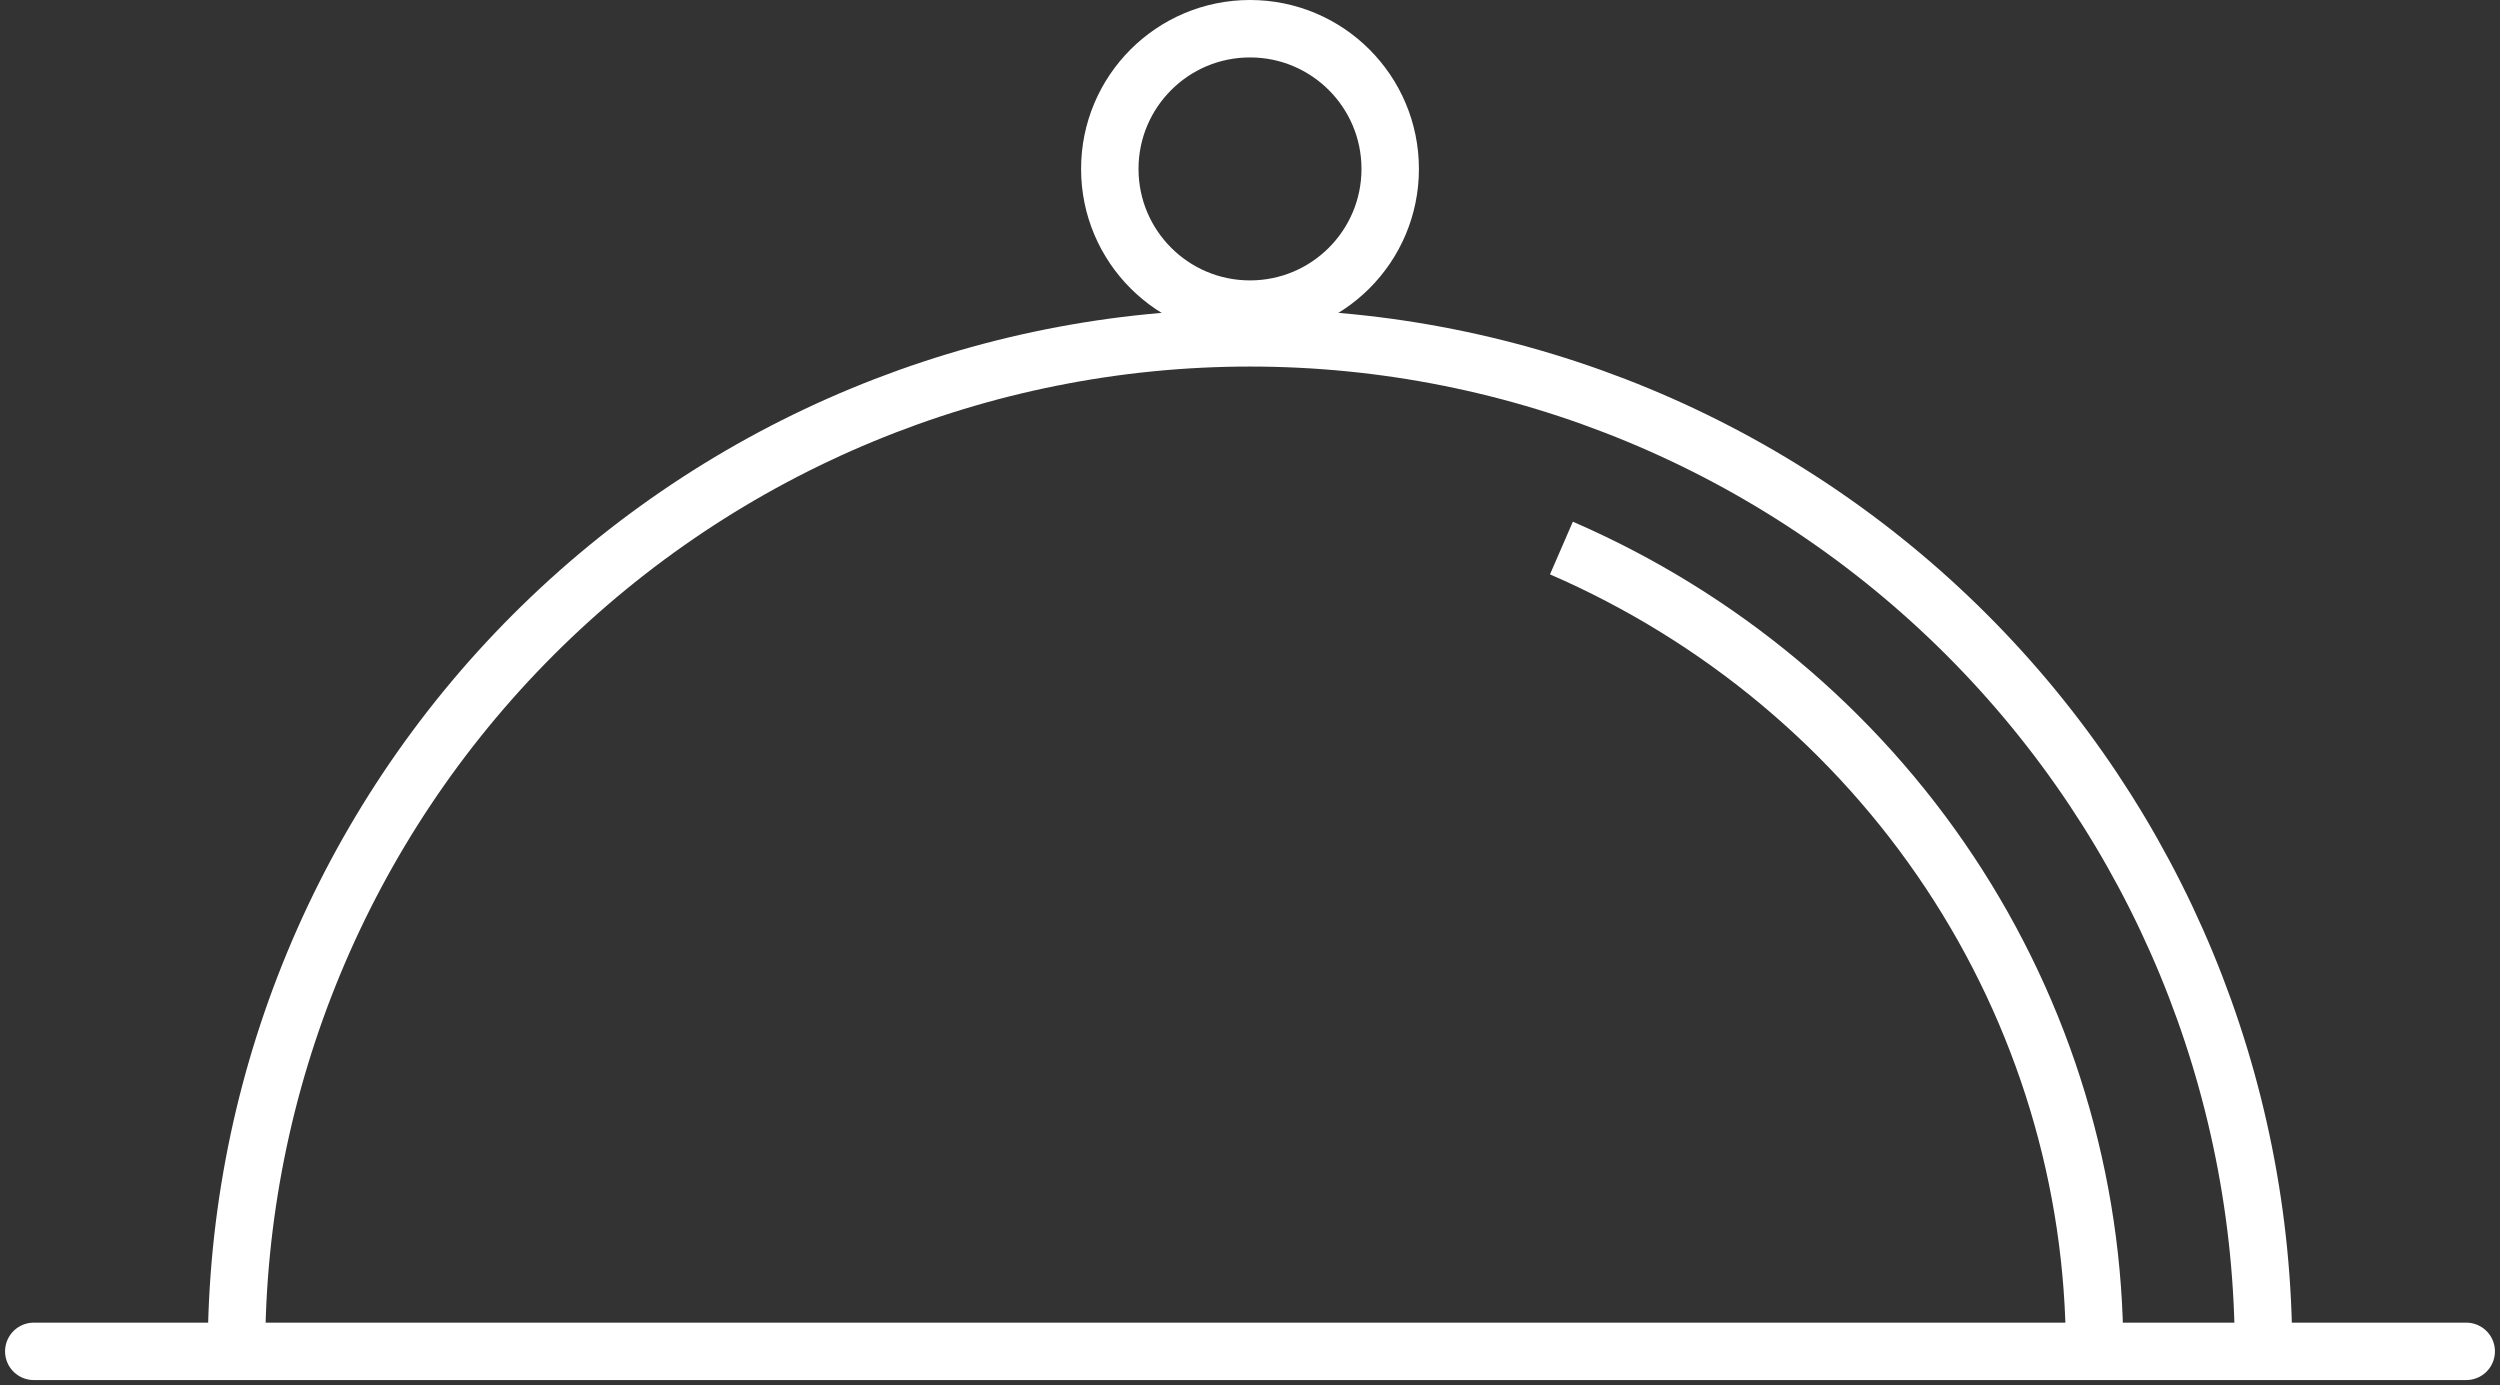 <?xml version="1.0" encoding="UTF-8"?> <svg xmlns="http://www.w3.org/2000/svg" width="74" height="41" viewBox="0 0 74 41" fill="none"><rect x="0" y="0" width="74" height="41" fill="#333333" stroke="none"/> <path d="M67 40C67 32.044 63.839 24.413 58.213 18.787C52.587 13.161 44.956 10 37 10C29.044 10 21.413 13.161 15.787 18.787C10.161 24.413 7 32.044 7 40" stroke="white" stroke-width="1.7"></path> <path d="M62 40C62 34.963 60.508 30.034 57.707 25.812C54.905 21.591 50.914 18.259 46.218 16.222" stroke="white" stroke-width="1.7"></path> <circle cx="37" cy="5" r="4.15" stroke="white" stroke-width="1.7"></circle> <path d="M1 40H73" stroke="white" stroke-width="1.7" stroke-linecap="round" stroke-linejoin="round"></path> </svg> 